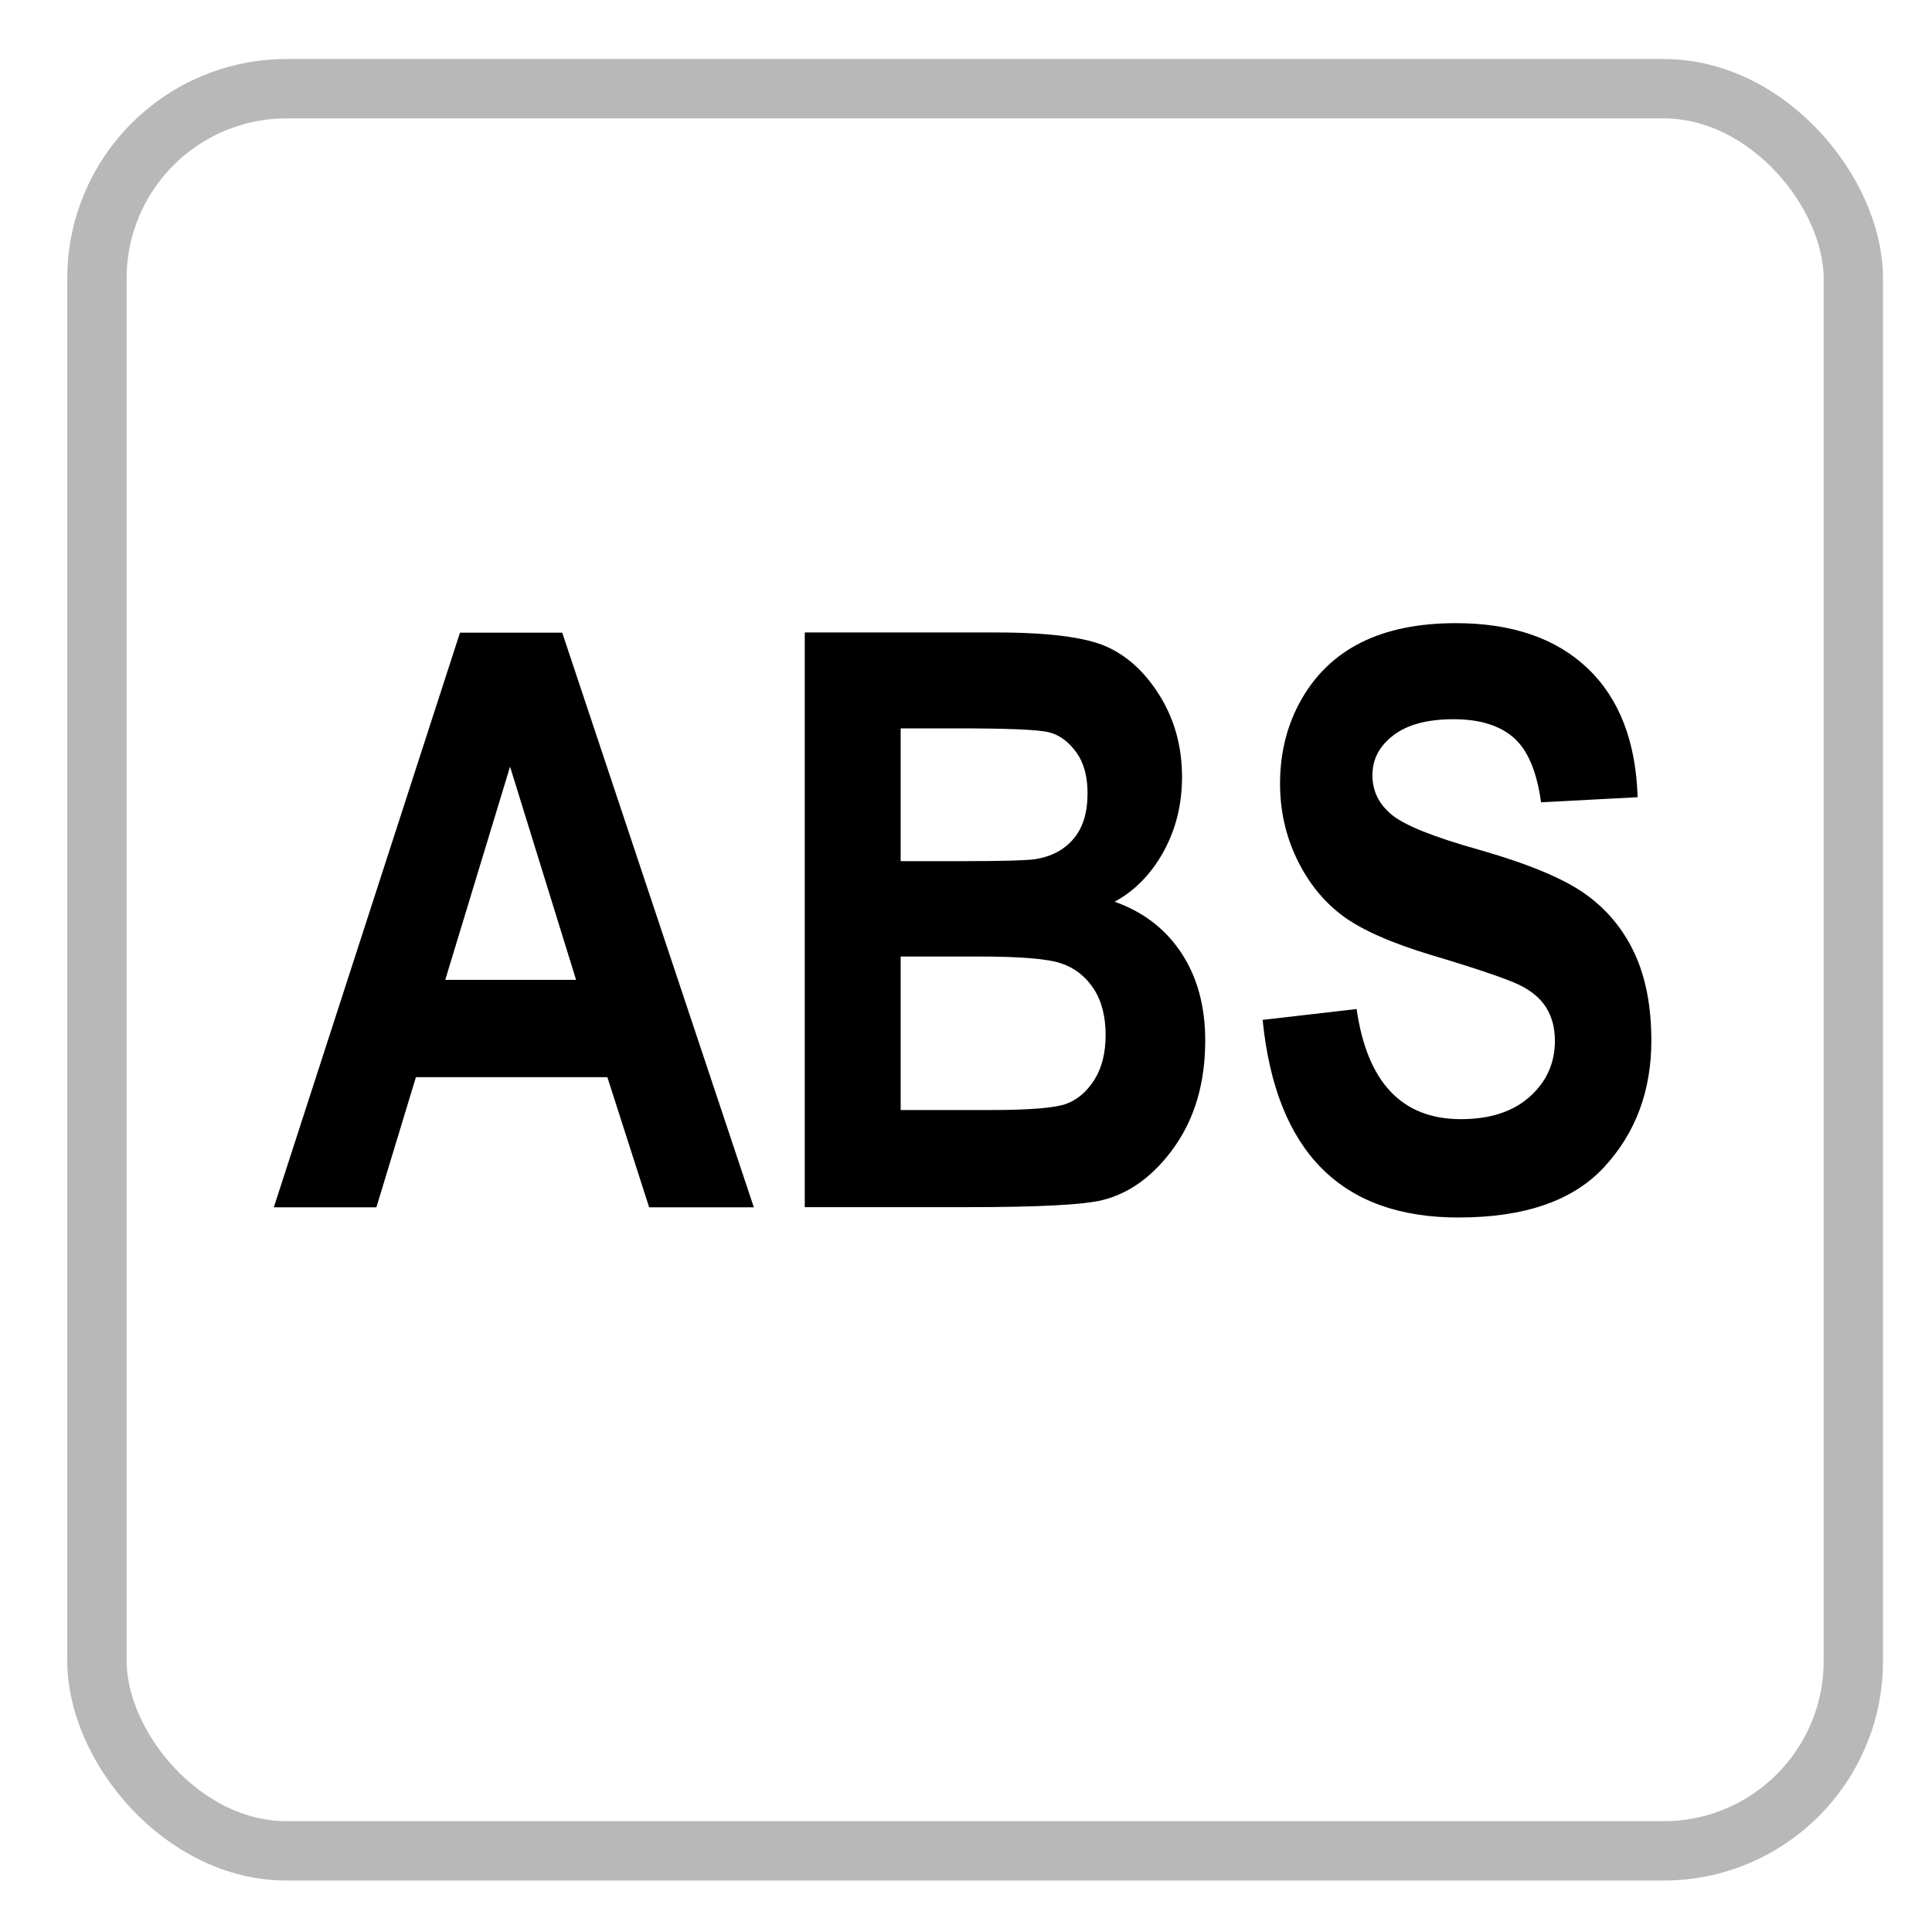 <svg xmlns="http://www.w3.org/2000/svg" id="_&#x5716;&#x5C64;_1" data-name="&#x5716;&#x5C64; 1" viewBox="0 0 110 110"><defs><style>      .cls-1 {        fill: none;        stroke: #b8b8b8;        stroke-miterlimit: 10;        stroke-width: 3.38px;      }    </style></defs><rect class="cls-1" x="5.52" y="5.05" width="100" height="100.33" rx="10.8" ry="10.8"></rect><g><path d="M42.92,68.74h-5.96l-2.38-7.41h-10.9l-2.25,7.41h-5.84l10.6-32.72h5.82l10.91,32.72Zm-10.12-12.95l-3.76-12.14-3.69,12.14h7.45Z"></path><path d="M45.8,36.01h10.91c2.98,0,5.07,.27,6.28,.8,1.21,.54,2.23,1.48,3.06,2.83,.83,1.35,1.25,2.89,1.25,4.6,0,1.58-.36,3-1.07,4.28-.71,1.27-1.64,2.21-2.77,2.82,1.61,.57,2.88,1.53,3.79,2.9,.91,1.37,1.37,3.04,1.37,5,0,2.38-.58,4.39-1.74,6.04-1.16,1.64-2.54,2.66-4.12,3.05-1.1,.27-3.66,.4-7.68,.4h-9.26V36.01Zm5.48,5.45v7.57h3.62c2.17,0,3.52-.04,4.03-.11,.94-.15,1.67-.54,2.2-1.17,.53-.63,.79-1.49,.79-2.58,0-.97-.21-1.75-.65-2.35s-.95-.98-1.56-1.13c-.61-.15-2.37-.22-5.27-.22h-3.17Zm0,13.01v8.73h5.11c2.24,0,3.68-.12,4.31-.35s1.17-.68,1.6-1.36c.43-.67,.65-1.53,.65-2.57s-.23-1.95-.69-2.64c-.46-.69-1.07-1.17-1.84-1.43-.76-.26-2.33-.39-4.69-.39h-4.45Z"></path><path d="M71.87,58.07l5.37-.62c.6,4.18,2.58,6.27,5.94,6.27,1.66,0,2.97-.43,3.92-1.28s1.43-1.91,1.43-3.18c0-.74-.17-1.37-.5-1.9-.33-.52-.84-.95-1.52-1.28-.68-.33-2.33-.9-4.94-1.68-2.34-.7-4.06-1.46-5.14-2.27-1.09-.82-1.95-1.89-2.59-3.22-.64-1.33-.96-2.76-.96-4.29,0-1.78,.41-3.39,1.23-4.82,.82-1.43,1.96-2.51,3.41-3.23s3.24-1.09,5.37-1.09c3.2,0,5.7,.86,7.5,2.57,1.8,1.71,2.75,4.16,2.85,7.34l-5.5,.29c-.24-1.76-.76-2.98-1.56-3.68-.8-.7-1.94-1.05-3.42-1.05s-2.62,.3-3.42,.91c-.8,.61-1.2,1.36-1.2,2.27s.36,1.64,1.09,2.25c.73,.61,2.4,1.28,5.01,2.01,2.76,.79,4.76,1.62,5.99,2.49,1.23,.87,2.17,1.99,2.82,3.37s.97,3.05,.97,5.01c0,2.84-.89,5.23-2.66,7.16-1.77,1.94-4.55,2.9-8.32,2.9-6.68,0-10.39-3.74-11.15-11.23Z"></path></g></svg>